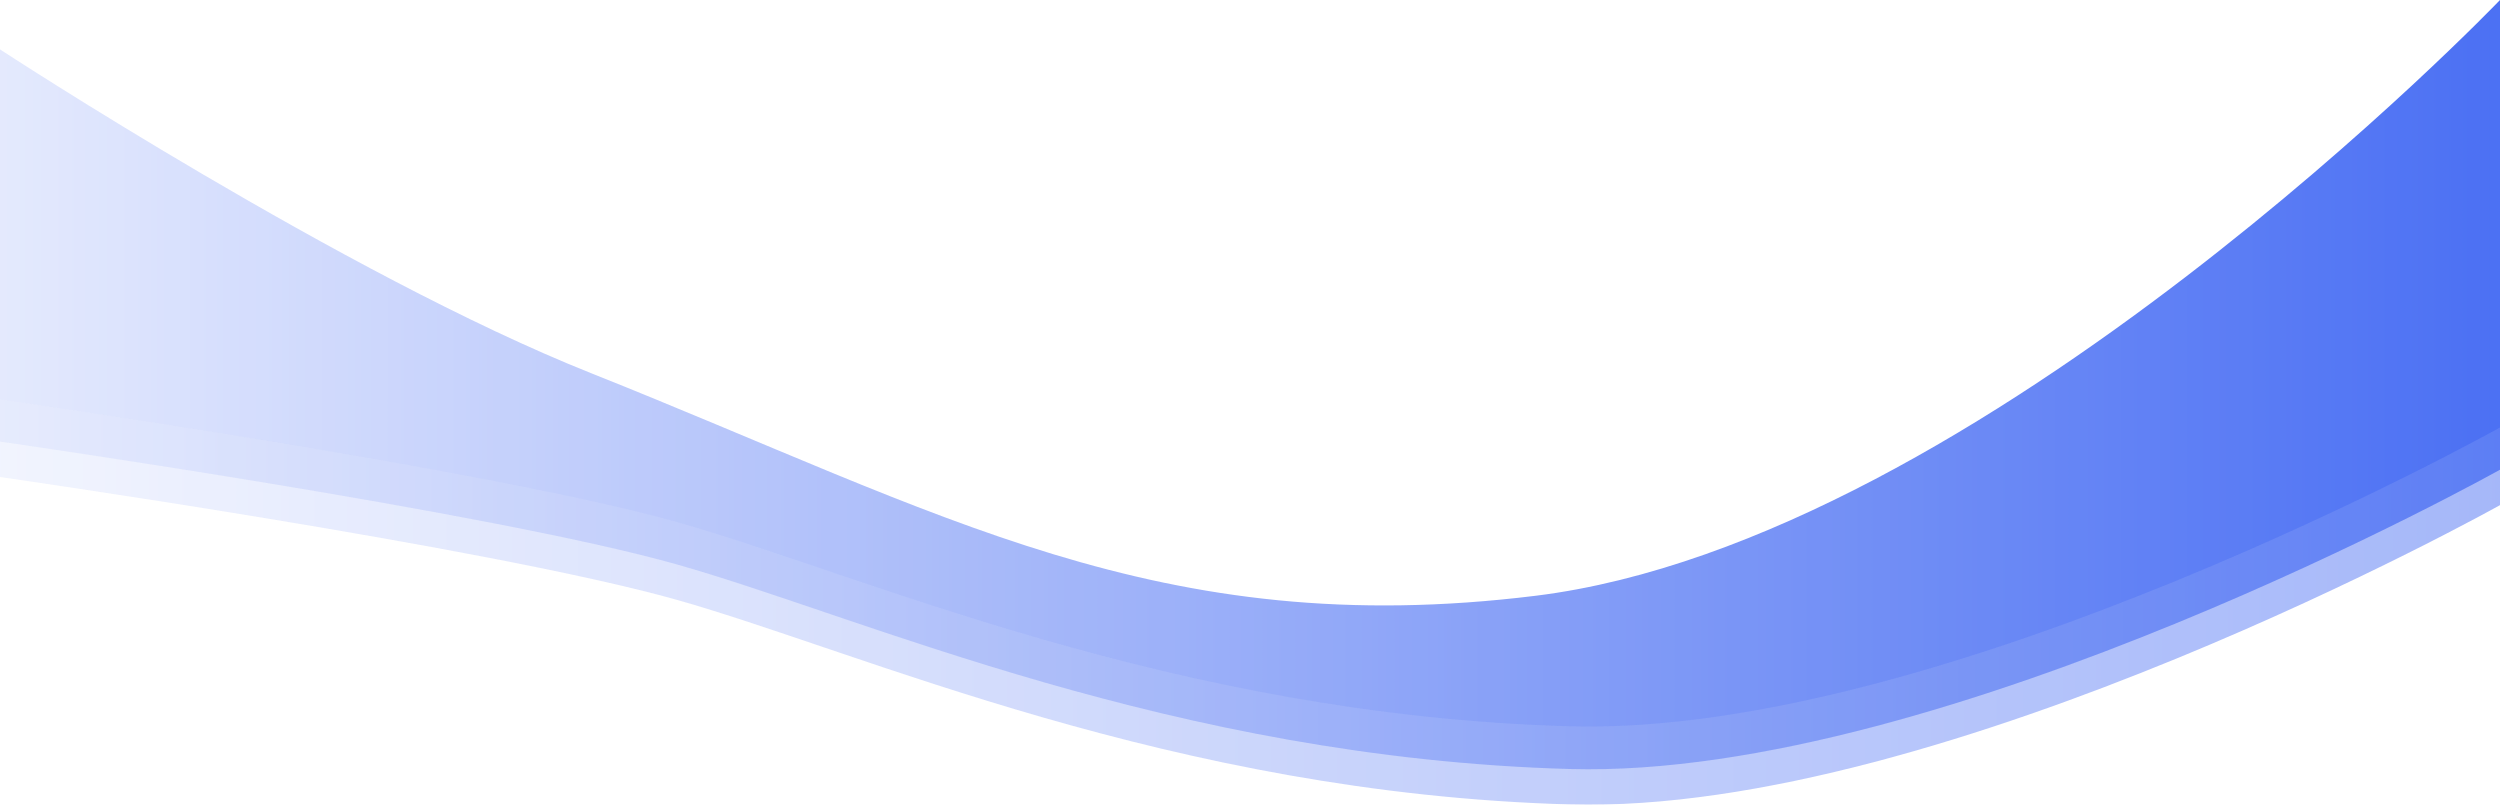 <svg width="1920" height="618" viewBox="0 0 1920 618" fill="none" xmlns="http://www.w3.org/2000/svg">
    <g opacity="0.8">
        <path opacity="0.5" d="M453.99 346.18C265.041 270.864 0 97.079 0 97.079V366.352C0 366.352 376.832 420.301 519.699 460.645C662.567 500.989 899.651 609.248 1205.66 617.799C1494.8 625.878 1920 387.931 1920 387.931V59.08C1920 59.08 1522.38 474.927 1179.28 517.408C889.772 553.253 723.23 453.5 453.99 346.18Z" fill="url(#paint0_linear_249_685)"/>
        <path opacity="0.8" d="M453.99 318.984C265.041 243.669 0 69.883 0 69.883V339.156C0 339.156 376.832 393.105 519.699 433.449C662.567 473.793 899.651 582.052 1205.66 590.603C1494.8 598.683 1920 360.736 1920 360.736V31.885C1920 31.885 1522.38 447.731 1179.28 490.212C889.772 526.057 723.23 426.304 453.99 318.984Z" fill="url(#paint1_linear_249_685)"/>
        <path d="M453.99 286.618C265.041 211.429 0 37.935 0 37.935V306.756C0 306.756 376.832 360.614 519.699 400.89C662.567 441.167 899.651 549.244 1205.66 557.781C1494.8 565.847 1920 328.299 1920 328.299V0C1920 0 1522.38 415.149 1179.28 457.558C889.772 493.343 723.23 393.758 453.99 286.618Z" fill="url(#paint2_linear_249_685)"/>
    </g>
    <defs>
        <linearGradient id="paint0_linear_249_685" x1="0" y1="358.127" x2="1926.47" y2="358.127" gradientUnits="userSpaceOnUse">
            <stop stop-color="#DDE4FD"/>
            <stop offset="1" stop-color="#1E4CF0"/>
        </linearGradient>
        <linearGradient id="paint1_linear_249_685" x1="0" y1="330.931" x2="1926.47" y2="330.931" gradientUnits="userSpaceOnUse">
            <stop stop-color="#DDE4FD"/>
            <stop offset="1" stop-color="#1E4CF0"/>
        </linearGradient>
        <linearGradient id="paint2_linear_249_685" x1="0" y1="298.545" x2="1926.47" y2="298.545" gradientUnits="userSpaceOnUse">
            <stop stop-color="#DDE4FD"/>
            <stop offset="1" stop-color="#1E4CF0"/>
        </linearGradient>
    </defs>
</svg>
